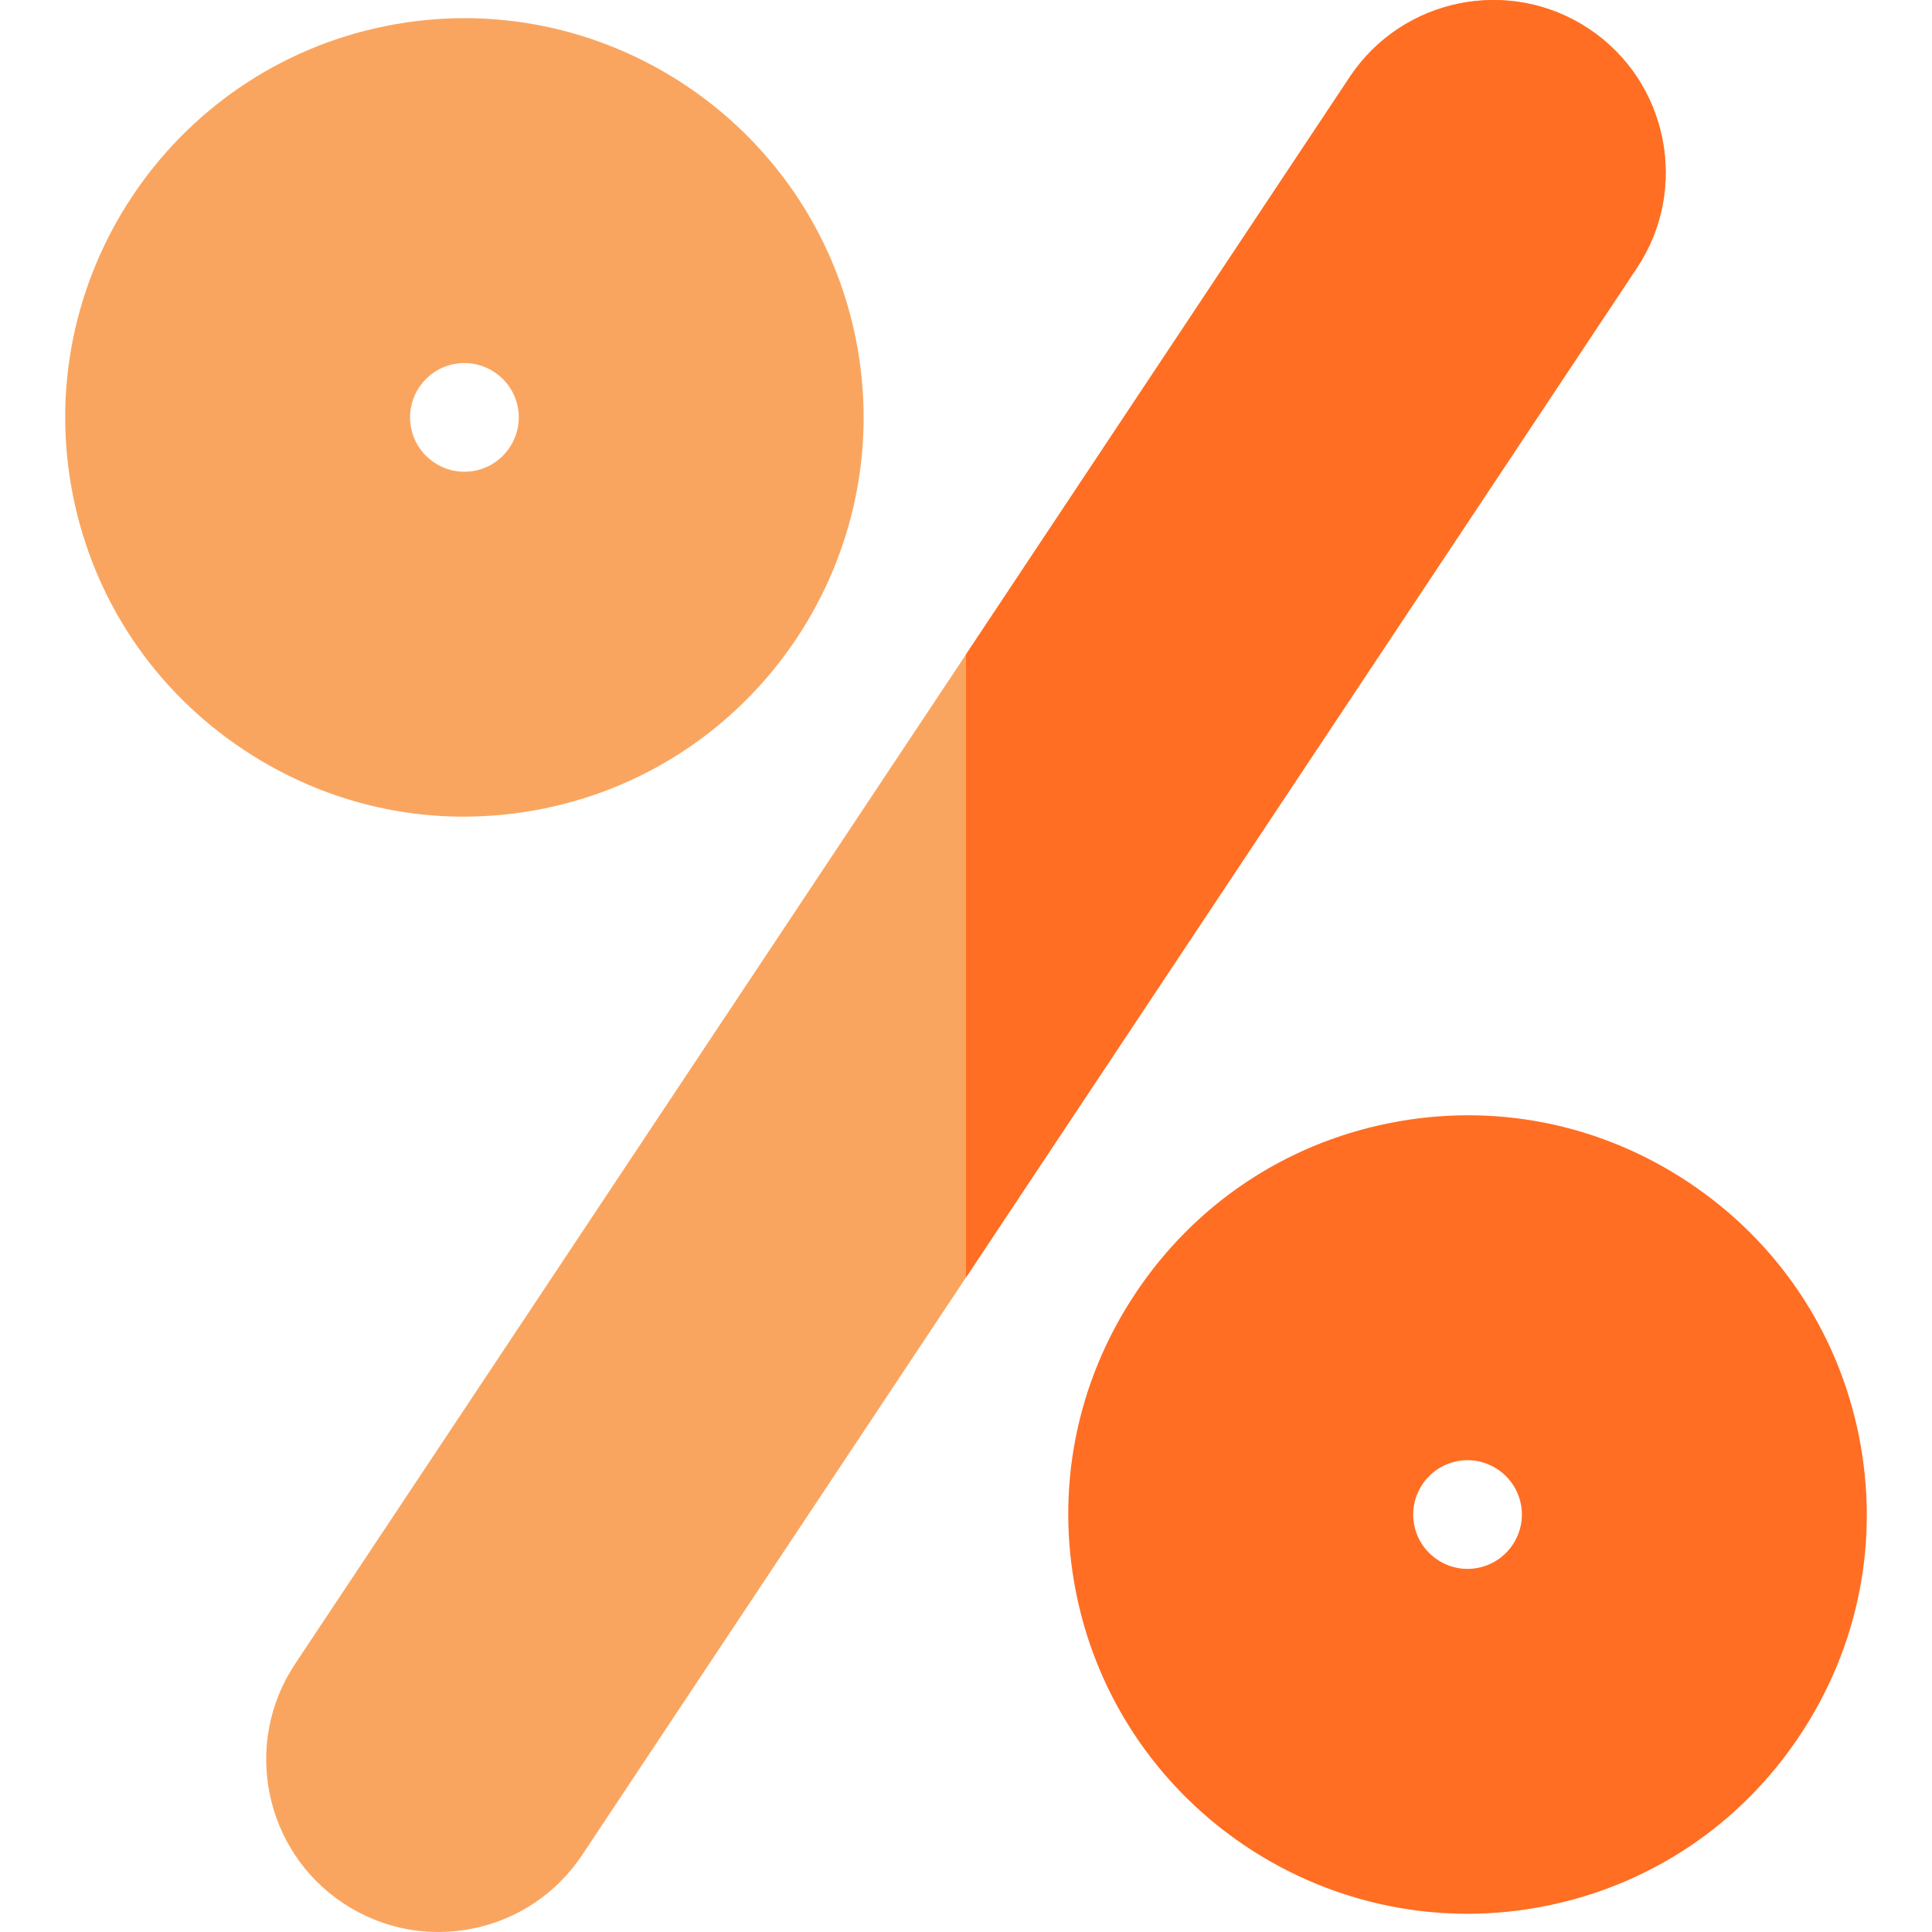 <?xml version="1.0" encoding="UTF-8"?>
<!-- Generator: Adobe Illustrator 19.0.0, SVG Export Plug-In . SVG Version: 6.00 Build 0)  -->
<svg xmlns="http://www.w3.org/2000/svg" xmlns:xlink="http://www.w3.org/1999/xlink" version="1.1" id="Capa_1" x="0px" y="0px" viewBox="0 0 512 512" style="enable-background:new 0 0 512 512;" xml:space="preserve">
<path style="fill:#FF6E23;" d="M492.616,380.478c-5.576-27.666-21.621-51.52-45.18-67.178  c-23.548-15.658-51.755-21.203-79.421-15.627c-27.666,5.566-51.52,21.611-67.168,45.169c-15.658,23.558-21.214,51.765-15.638,79.421  c10.102,50.164,54.354,84.906,103.662,84.906c6.911,0,13.915-0.683,20.938-2.1c27.656-5.576,51.51-21.611,67.168-45.169  C492.637,436.341,498.182,408.134,492.616,380.478z M374.795,404.209c-0.754-3.751,0-7.595,2.131-10.806  c1.07-1.611,2.416-2.956,3.965-3.996c1.549-1.04,3.303-1.774,5.179-2.161c0.948-0.184,1.906-0.285,2.854-0.285  c2.803,0,5.556,0.826,7.951,2.426c3.211,2.131,5.393,5.382,6.157,9.134c1.57,7.788-3.497,15.393-11.275,16.963  c-3.762,0.765-7.595,0-10.806-2.131C377.741,411.212,375.549,407.971,374.795,404.209z"></path>
<g>
	<path style="fill:#FAA55F;" d="M421.055,7.623c-20.979-13.945-49.4-8.216-63.345,12.763L78.171,441.009   c-13.945,20.979-8.216,49.4,12.763,63.345c7.584,5.036,16.29,7.645,25.199,7.645c3.028,0,6.076-0.296,9.113-0.907   c11.968-2.416,22.274-9.338,29.032-19.501L433.818,70.968C447.763,49.989,442.034,21.569,421.055,7.623z"></path>
	<path style="fill:#FAA55F;" d="M143.973,214.306c57.178-11.519,94.325-67.413,82.806-124.591   C215.259,32.527,159.355-4.62,102.177,6.91C44.999,18.429,7.853,74.322,19.372,131.5c5.576,27.666,21.621,51.52,45.18,67.178   c17.585,11.682,37.758,17.748,58.371,17.748C129.915,216.416,136.959,215.723,143.973,214.306z M120.231,96.494   c0.948-0.194,1.906-0.285,2.854-0.285c2.803,0,5.556,0.826,7.951,2.416c3.211,2.141,5.403,5.382,6.157,9.144   c0.754,3.751,0,7.594-2.131,10.806c-2.141,3.211-5.382,5.393-9.144,6.157c-3.751,0.754-7.594,0-10.806-2.141   c-3.211-2.131-5.393-5.382-6.157-9.134C107.386,105.669,112.453,98.064,120.231,96.494z"></path>
</g>
<path style="fill:#FF6E23;" d="M421.055,7.623c-20.979-13.945-49.4-8.216-63.345,12.763L255.998,173.432v165.102L433.818,70.968  C447.763,49.989,442.034,21.569,421.055,7.623z"></path>
<g>
</g>
<g>
</g>
<g>
</g>
<g>
</g>
<g>
</g>
<g>
</g>
<g>
</g>
<g>
</g>
<g>
</g>
<g>
</g>
<g>
</g>
<g>
</g>
<g>
</g>
<g>
</g>
<g>
</g>
</svg>
